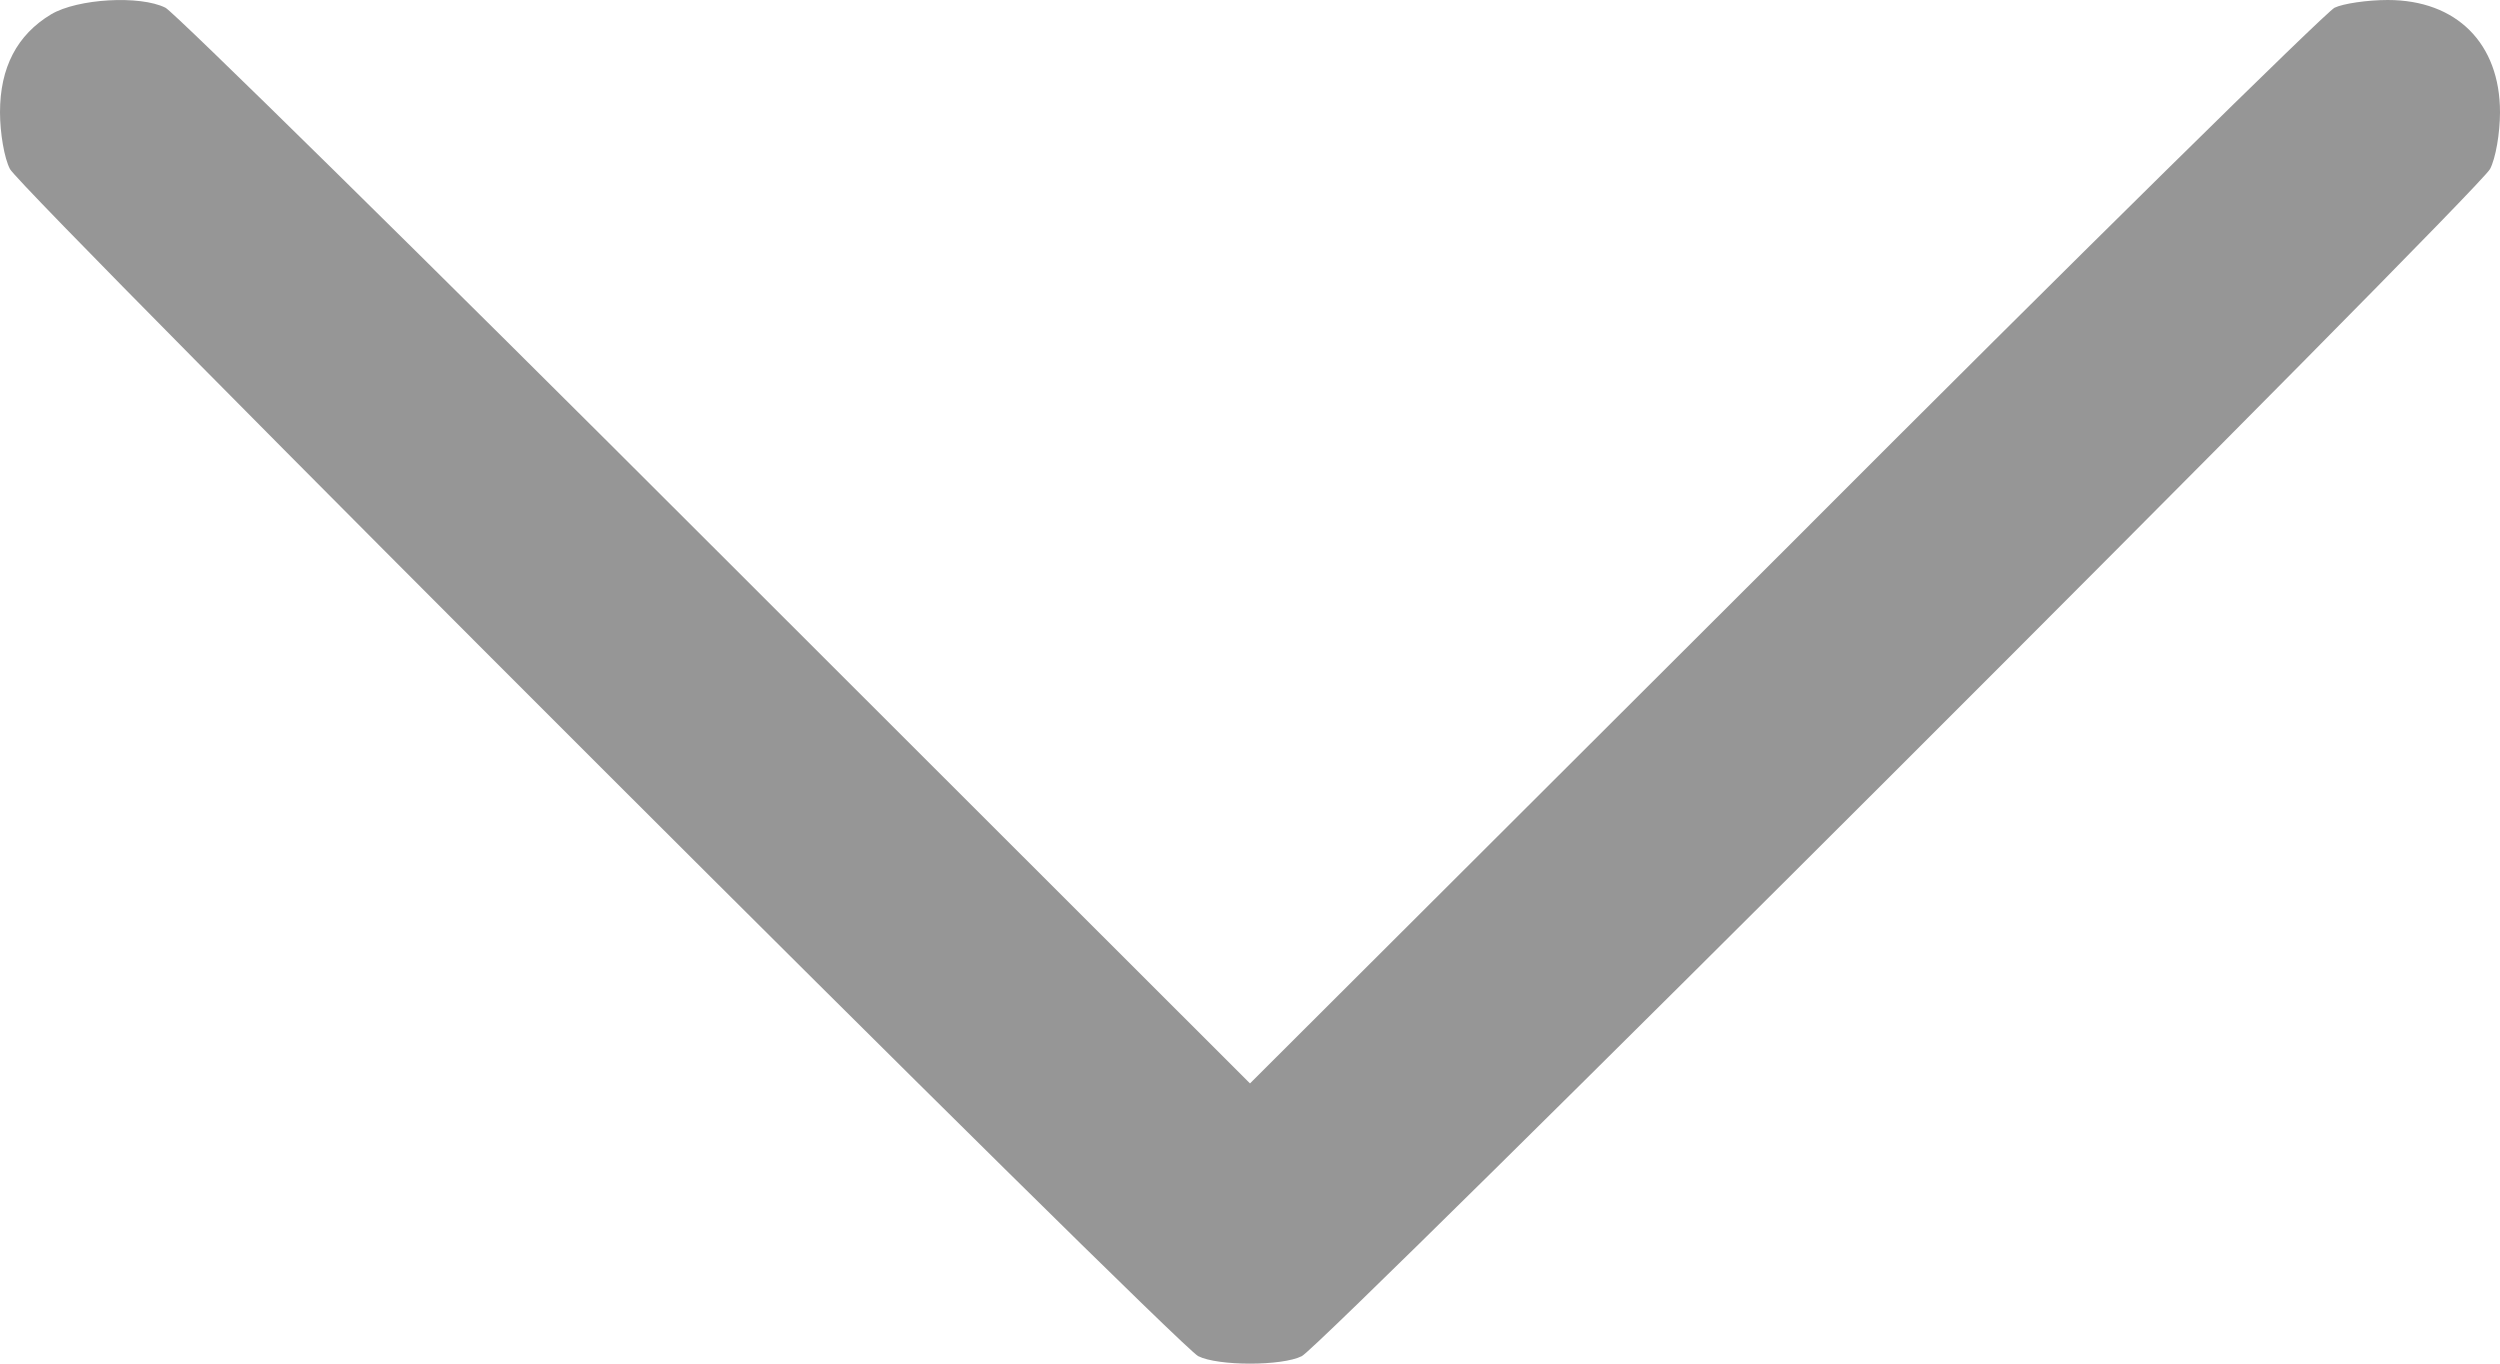 <svg xmlns="http://www.w3.org/2000/svg" width="11" height="6" viewBox="0 0 11 6" fill="none">
  <path d="M0.225 0.063C0.075 0.153 -9.97153e-07 0.297 -9.62721e-07 0.494C-9.46871e-07 0.585 0.019 0.697 0.044 0.744C0.1 0.847 5.175 5.917 5.272 5.967C5.359 6.011 5.641 6.011 5.728 5.967C5.825 5.917 10.9 0.847 10.956 0.744C10.981 0.697 11 0.585 11 0.494C11 0.191 10.809 -1.88997e-06 10.506 -1.83697e-06C10.416 -1.82113e-06 10.309 0.016 10.272 0.034C10.234 0.053 9.144 1.125 7.853 2.419L5.5 4.767L3.15 2.419C1.856 1.125 0.766 0.053 0.728 0.034C0.616 -0.022 0.341 -0.006 0.225 0.063Z" fill="#969696"/>
</svg>